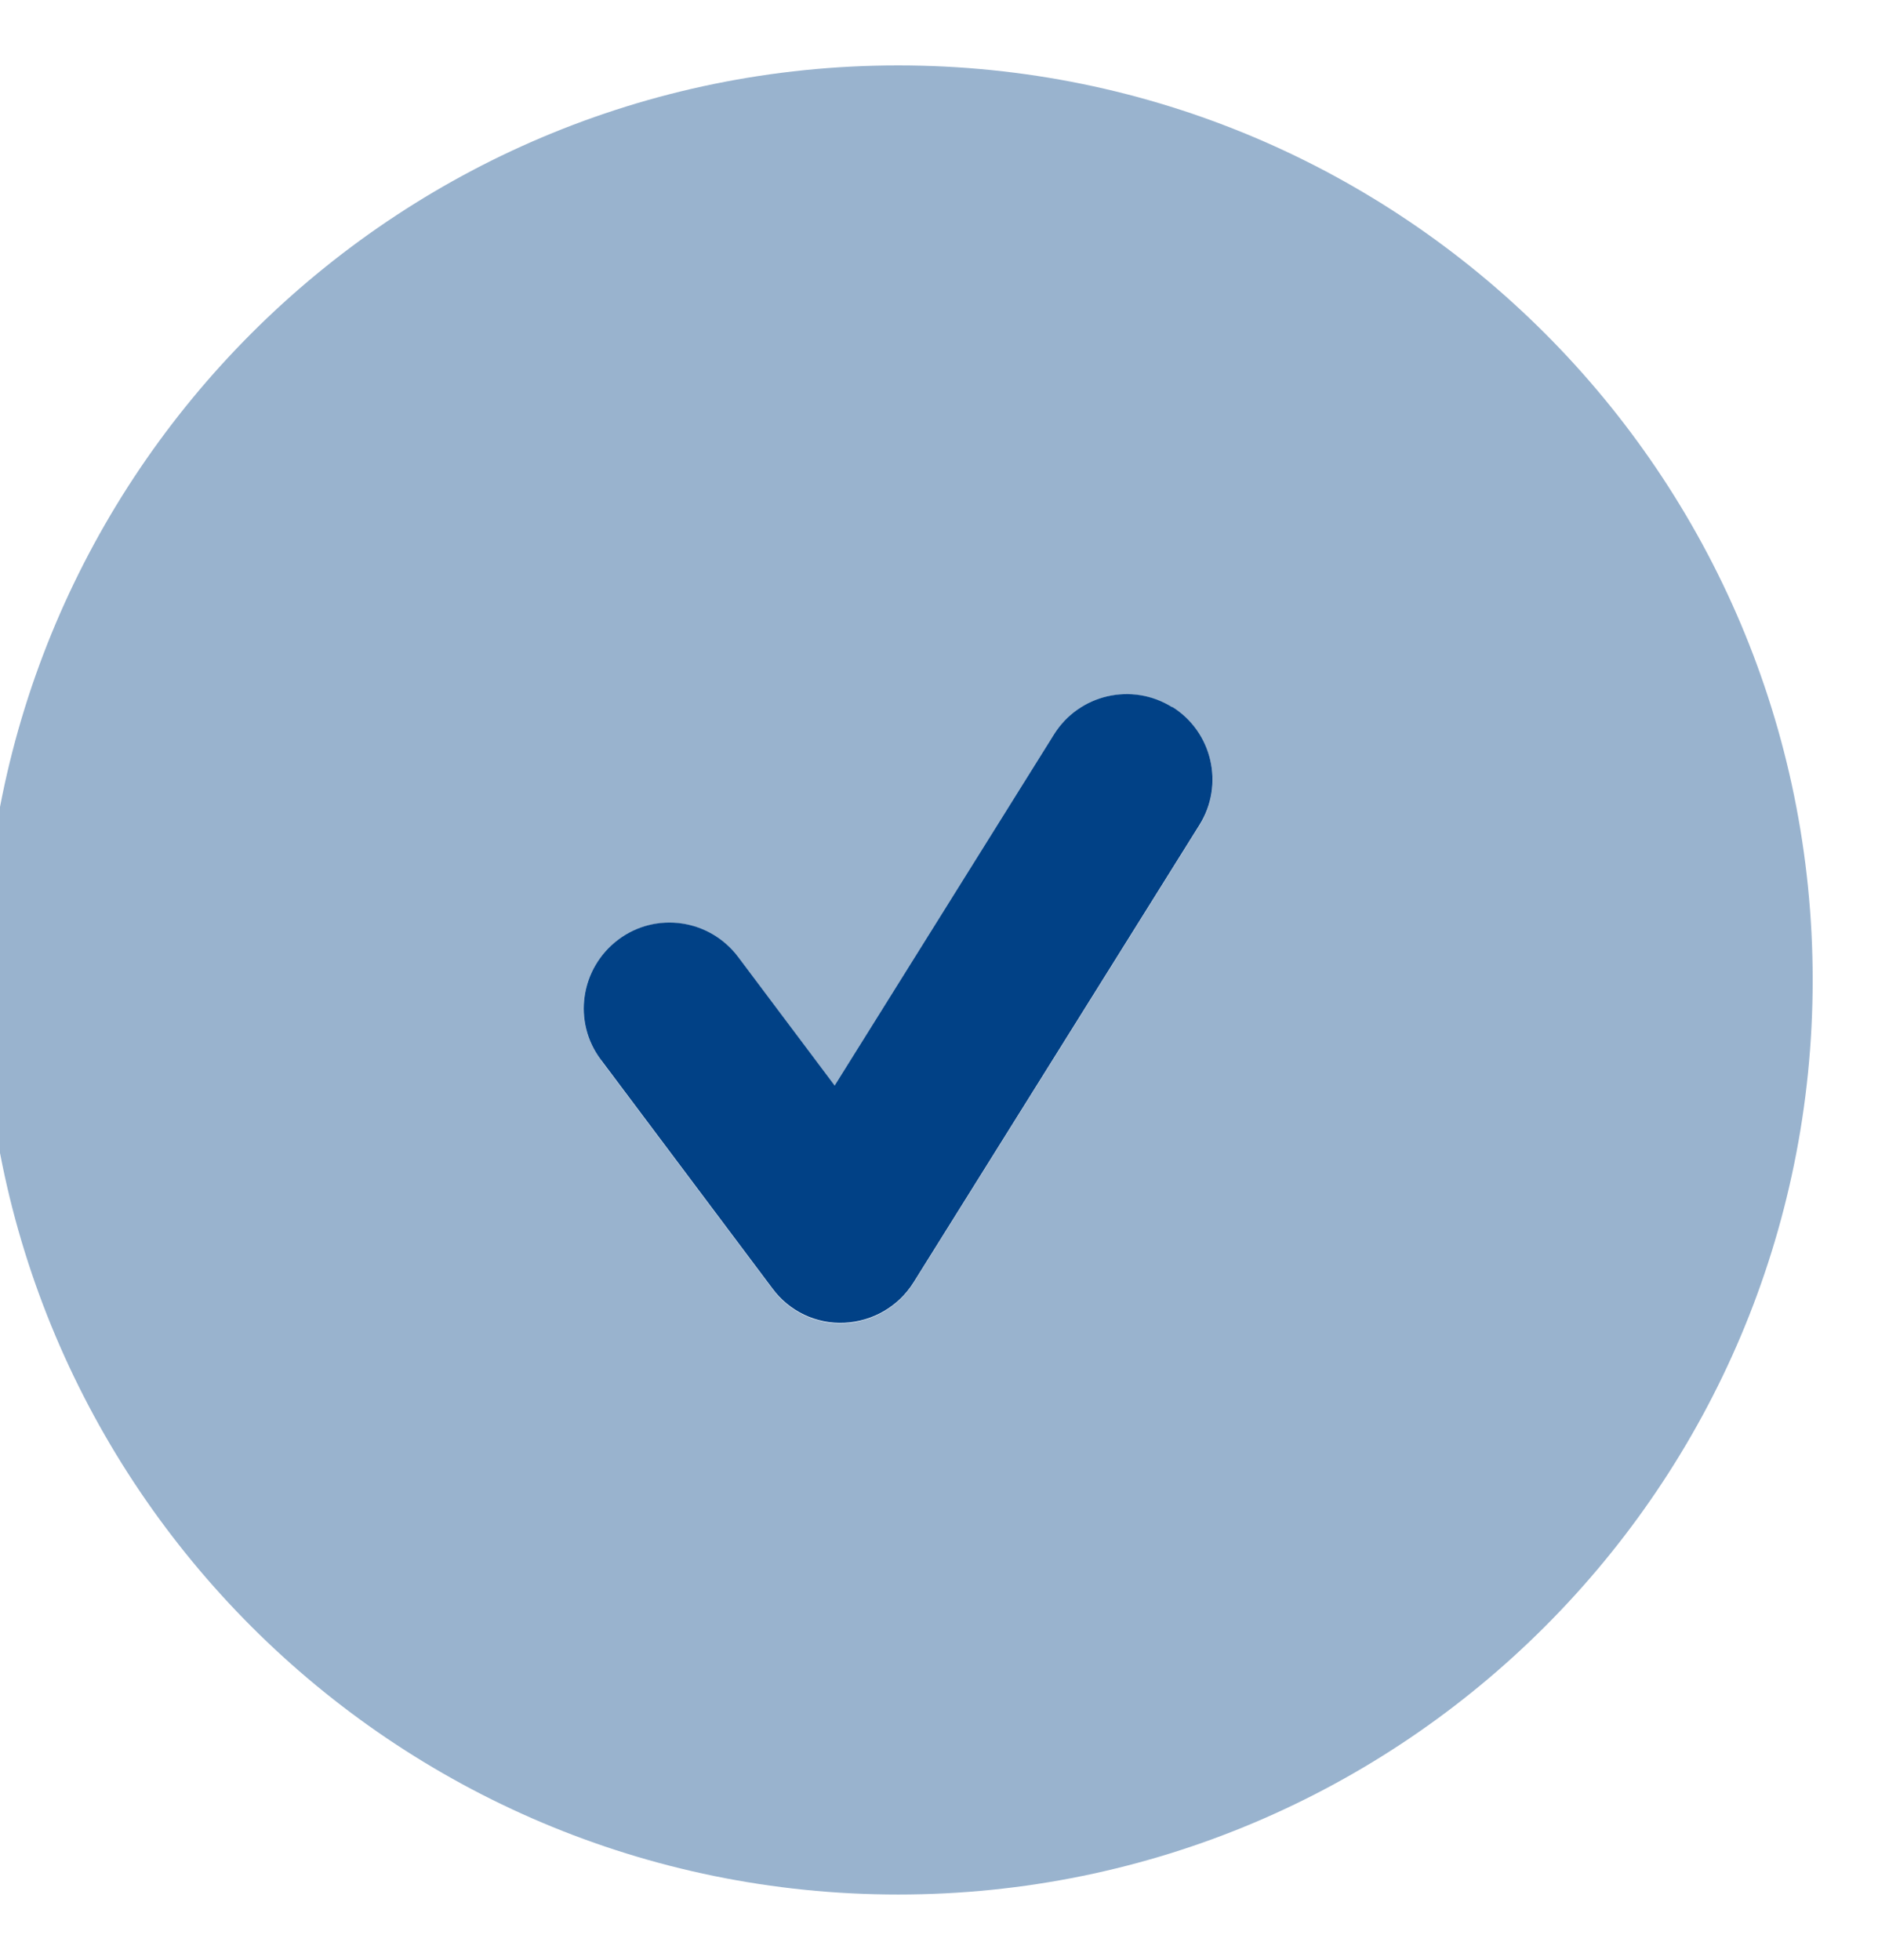 <svg xmlns="http://www.w3.org/2000/svg" width="23" height="24" viewBox="0 0 23 24" fill="none"><path opacity="0.4" d="M-0.2 12.001C-0.2 18.187 4.814 23.201 11 23.201C17.186 23.201 22.2 18.187 22.2 12.001C22.2 5.815 17.186 0.801 11 0.801C4.814 0.801 -0.2 5.815 -0.2 12.001ZM7.36 12.981C7.01 12.517 7.106 11.861 7.57 11.511C8.034 11.161 8.69 11.257 9.04 11.721L10.221 13.296L12.907 8.995C13.214 8.505 13.861 8.352 14.355 8.663C14.85 8.973 14.999 9.616 14.688 10.111L11.188 15.711C11.004 16.004 10.689 16.188 10.344 16.205C9.998 16.223 9.665 16.065 9.46 15.785L7.36 12.985V12.981Z" fill="#014186"></path><path d="M14.356 8.657C14.846 8.963 14.999 9.611 14.688 10.105L11.188 15.705C11.005 15.998 10.69 16.182 10.344 16.199C9.998 16.217 9.666 16.059 9.46 15.779L7.36 12.979C7.01 12.515 7.107 11.859 7.57 11.509C8.034 11.159 8.69 11.255 9.04 11.719L10.222 13.294L12.908 8.994C13.214 8.504 13.862 8.351 14.356 8.661V8.657Z" fill="#014186"></path></svg>